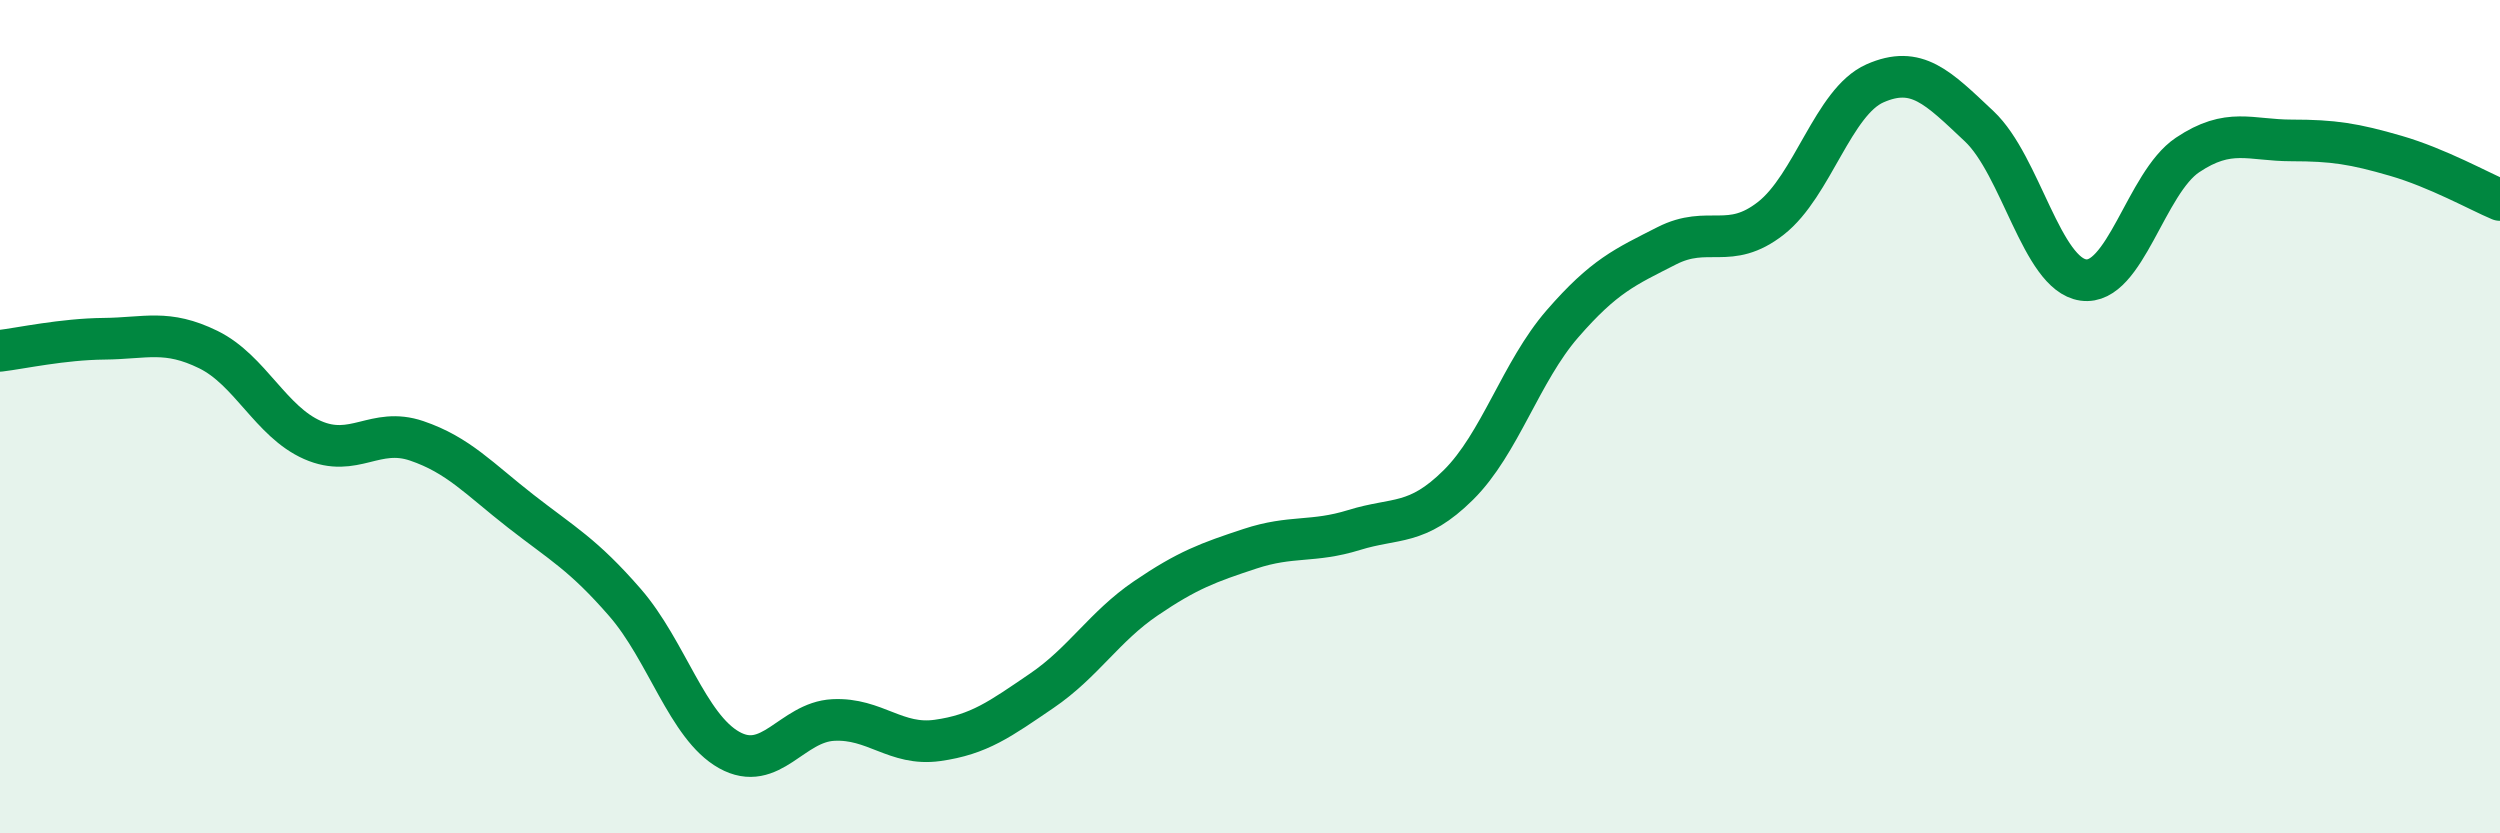 
    <svg width="60" height="20" viewBox="0 0 60 20" xmlns="http://www.w3.org/2000/svg">
      <path
        d="M 0,8.42 C 0.5,8.36 1.5,8.14 2.5,8.13 C 3.5,8.12 4,7.9 5,8.39 C 6,8.88 6.5,10.12 7.5,10.56 C 8.5,11 9,10.24 10,10.58 C 11,10.92 11.5,11.49 12.5,12.27 C 13.5,13.05 14,13.31 15,14.46 C 16,15.61 16.5,17.44 17.5,18 C 18.5,18.56 19,17.33 20,17.28 C 21,17.23 21.5,17.91 22.5,17.77 C 23.5,17.63 24,17.26 25,16.58 C 26,15.9 26.5,15.04 27.5,14.36 C 28.5,13.68 29,13.5 30,13.17 C 31,12.84 31.5,13.03 32.5,12.72 C 33.5,12.41 34,12.63 35,11.64 C 36,10.65 36.5,8.92 37.5,7.77 C 38.5,6.62 39,6.41 40,5.9 C 41,5.39 41.5,6.02 42.5,5.24 C 43.5,4.46 44,2.44 45,2 C 46,1.56 46.5,2.09 47.5,3.03 C 48.5,3.97 49,6.58 50,6.72 C 51,6.86 51.5,4.39 52.5,3.72 C 53.5,3.05 54,3.37 55,3.37 C 56,3.37 56.5,3.45 57.5,3.74 C 58.5,4.03 59.5,4.59 60,4.8L60 20L0 20Z"
        fill="#008740"
        opacity="0.1"
        stroke-linecap="round"
        stroke-linejoin="round"
      />
      <path
        d="M 0,8.42 C 0.5,8.36 1.5,8.14 2.5,8.13 C 3.5,8.12 4,7.9 5,8.39 C 6,8.88 6.5,10.12 7.5,10.56 C 8.5,11 9,10.24 10,10.58 C 11,10.92 11.5,11.49 12.5,12.27 C 13.5,13.05 14,13.31 15,14.46 C 16,15.61 16.5,17.44 17.5,18 C 18.5,18.56 19,17.33 20,17.28 C 21,17.23 21.5,17.91 22.5,17.77 C 23.5,17.63 24,17.26 25,16.58 C 26,15.9 26.5,15.04 27.5,14.36 C 28.5,13.68 29,13.5 30,13.17 C 31,12.84 31.5,13.03 32.5,12.72 C 33.5,12.41 34,12.63 35,11.64 C 36,10.65 36.5,8.92 37.5,7.77 C 38.5,6.62 39,6.41 40,5.9 C 41,5.39 41.5,6.02 42.5,5.24 C 43.5,4.46 44,2.44 45,2 C 46,1.56 46.5,2.09 47.5,3.03 C 48.5,3.97 49,6.58 50,6.72 C 51,6.86 51.5,4.39 52.5,3.72 C 53.5,3.05 54,3.37 55,3.37 C 56,3.37 56.5,3.45 57.5,3.74 C 58.5,4.03 59.5,4.59 60,4.8"
        stroke="#008740"
        stroke-width="1"
        fill="none"
        stroke-linecap="round"
        stroke-linejoin="round"
      />
    </svg>
  